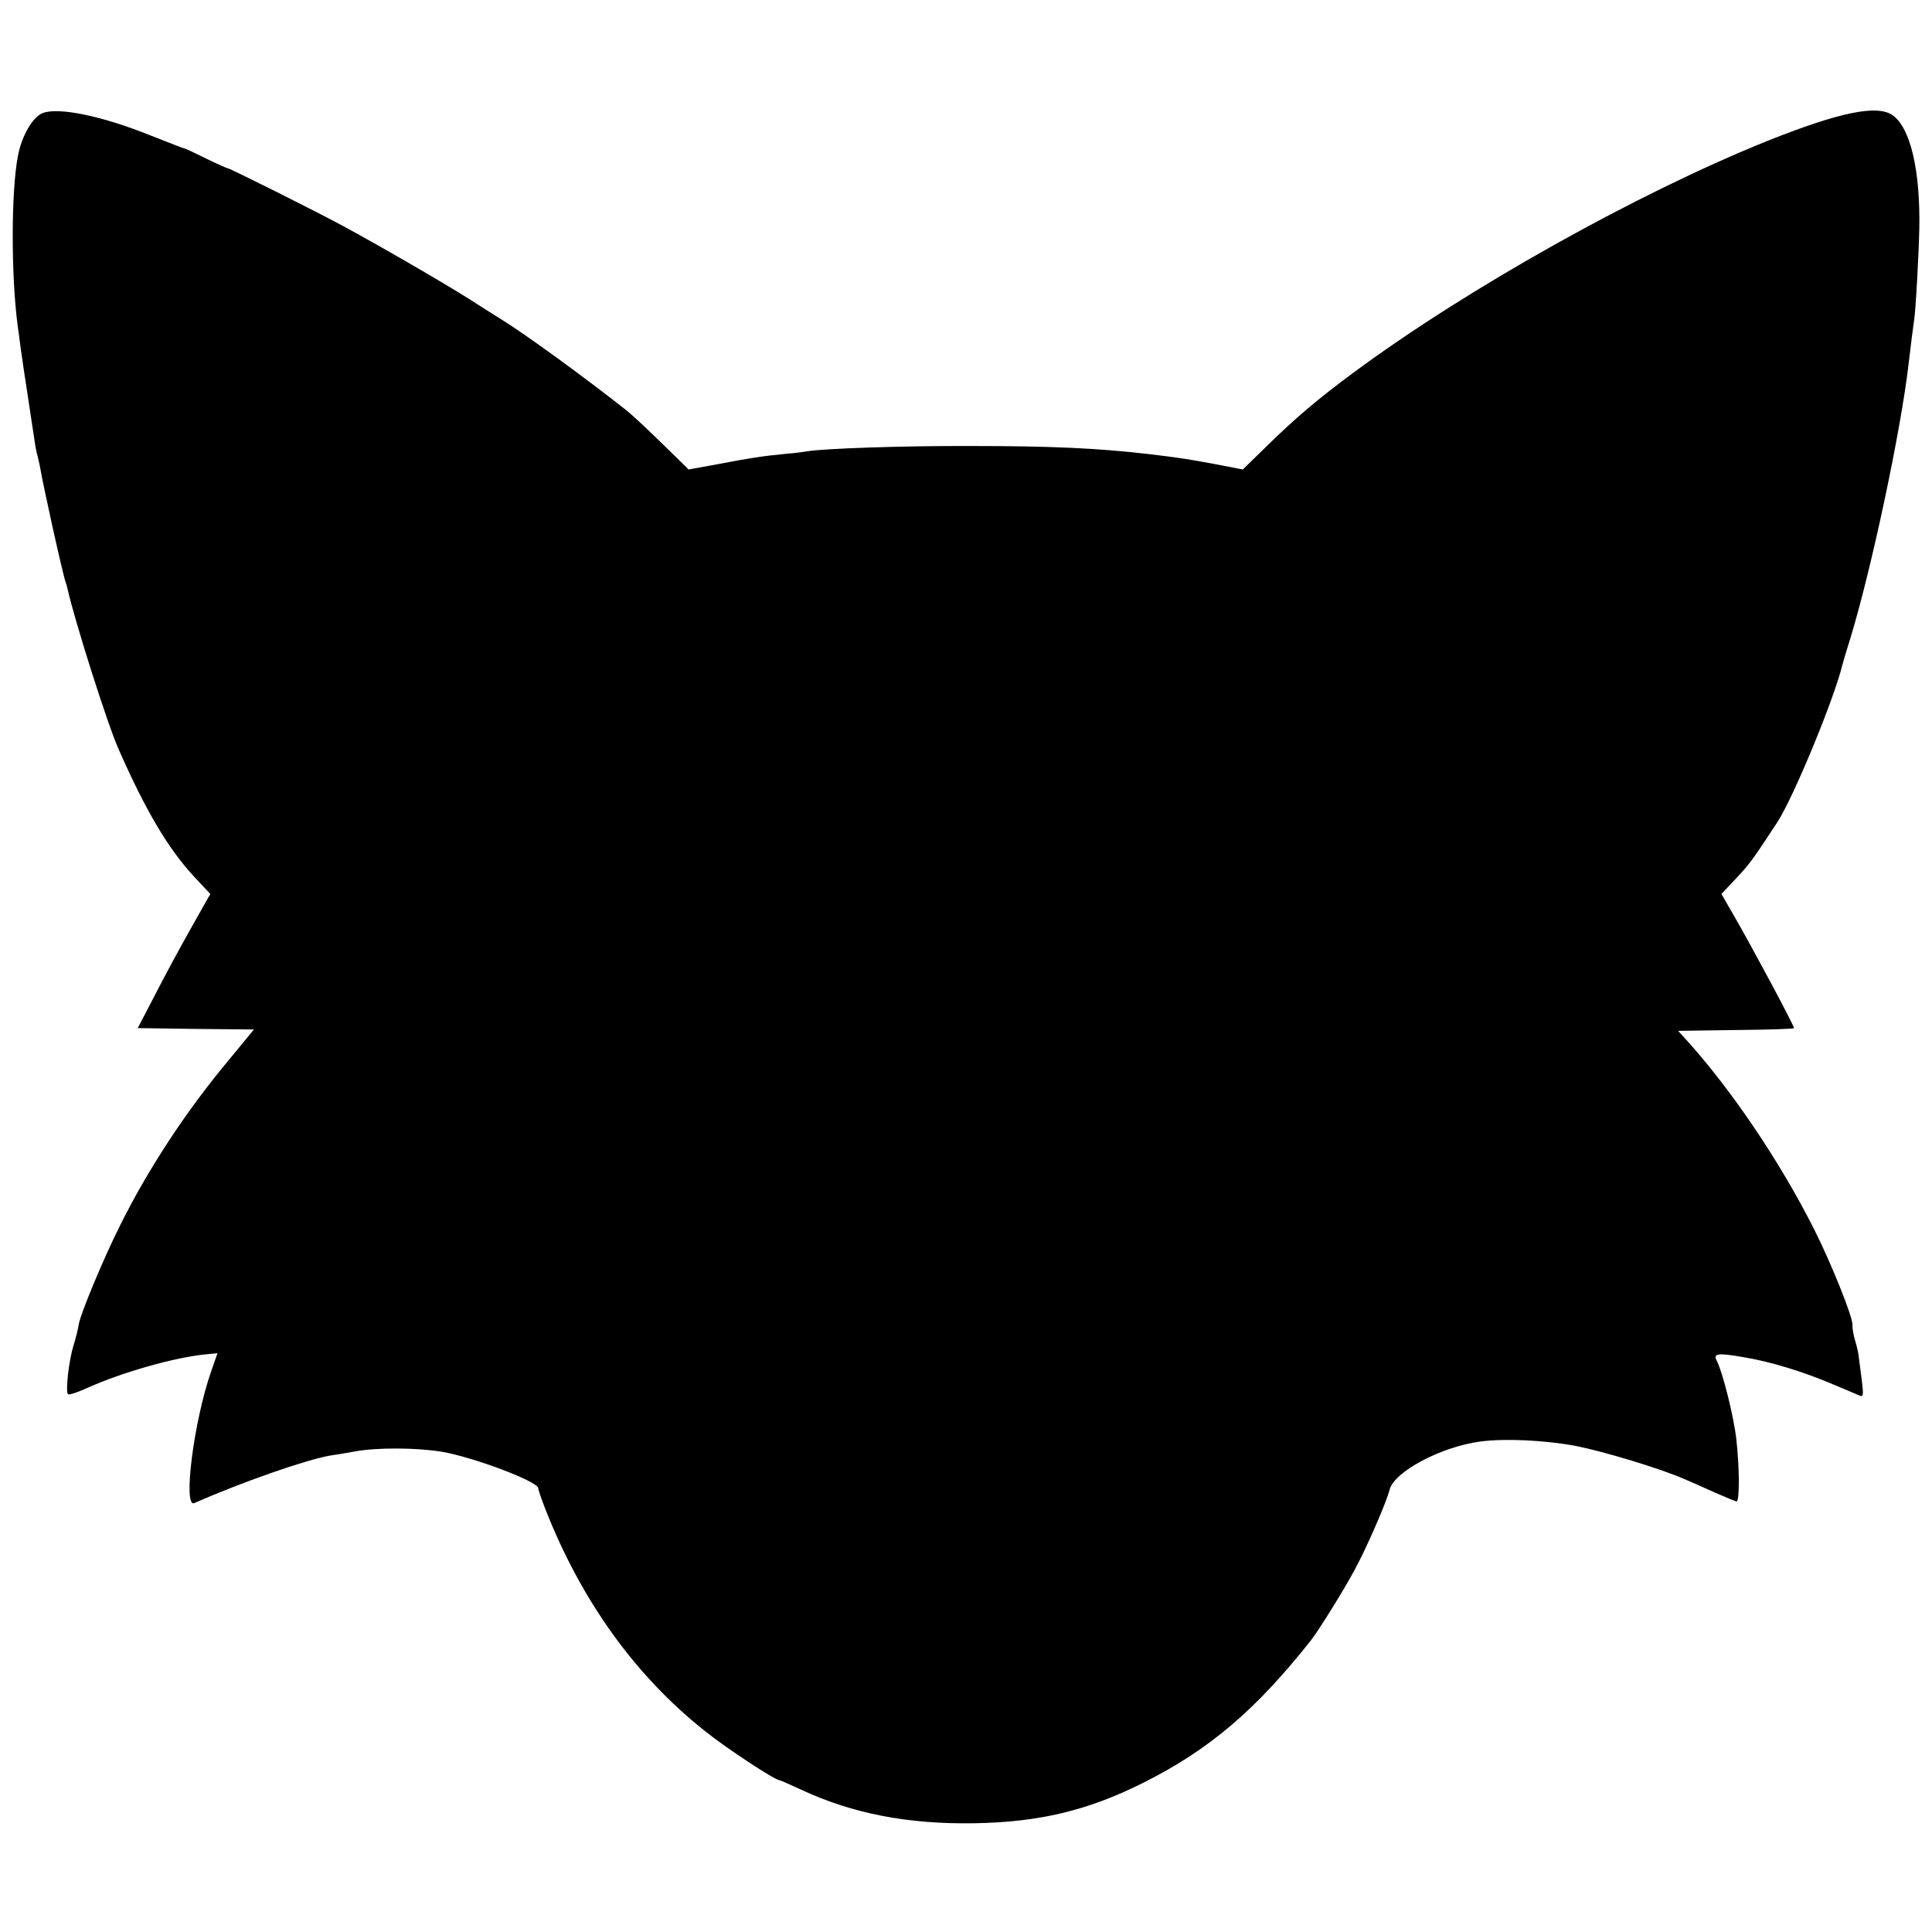 <?xml version="1.0" standalone="no"?>
<!DOCTYPE svg PUBLIC "-//W3C//DTD SVG 20010904//EN"
 "http://www.w3.org/TR/2001/REC-SVG-20010904/DTD/svg10.dtd">
<svg version="1.0" xmlns="http://www.w3.org/2000/svg"
 width="700pt" height="700pt" viewBox="0 0 700 700"
 preserveAspectRatio="xMidYMid meet">
<g transform="translate(0,700) scale(0.1,-0.1)"
fill="#000000" stroke="none">
<path d="M154 6590 c-36 -14 -76 -84 -89 -155 -25 -129 -25 -433 -1 -615 2
-14 7 -48 10 -75 4 -28 15 -106 26 -175 10 -69 22 -143 25 -165 3 -22 8 -48
11 -57 3 -10 7 -30 10 -45 10 -61 82 -387 92 -413 3 -8 6 -19 7 -25 27 -119
145 -491 185 -580 98 -223 180 -361 274 -462 l58 -62 -52 -92 c-63 -112 -103
-185 -164 -304 l-47 -90 211 -3 210 -2 -93 -113 c-151 -181 -287 -387 -390
-593 -61 -121 -146 -325 -152 -364 -2 -14 -10 -48 -19 -76 -16 -52 -29 -161
-20 -175 2 -5 35 6 72 23 125 56 314 110 428 121 l42 4 -23 -66 c-63 -180
-103 -496 -61 -477 172 76 405 157 491 172 16 2 57 9 90 15 81 15 225 14 316
-1 116 -20 349 -108 349 -132 0 -5 12 -40 26 -76 130 -331 325 -603 577 -803
78 -63 255 -179 271 -179 3 0 37 -15 78 -34 186 -87 388 -126 628 -122 236 4
411 46 611 146 240 120 409 264 609 517 27 34 122 187 157 253 45 82 117 249
128 293 17 65 186 155 328 174 90 12 233 5 347 -16 105 -21 306 -82 393 -120
23 -10 74 -32 113 -50 39 -17 73 -31 76 -31 11 0 11 120 -1 226 -10 86 -50
244 -71 284 -14 26 4 29 95 13 99 -16 219 -53 327 -99 46 -19 89 -38 97 -41
12 -5 13 4 7 53 -4 32 -9 71 -11 85 -1 14 -7 41 -13 60 -6 19 -11 45 -10 59 0
31 -76 220 -138 344 -126 250 -304 513 -471 696 l-23 25 210 3 c115 1 210 4
210 7 0 10 -150 290 -218 408 l-45 78 35 37 c70 74 71 76 167 222 58 88 206
446 236 570 2 8 15 53 30 100 76 250 182 748 210 990 9 77 17 138 20 159 6 33
17 240 19 332 4 211 -32 365 -96 411 -56 40 -192 12 -453 -92 -470 -189 -1088
-534 -1505 -843 -124 -92 -206 -161 -311 -264 l-86 -84 -104 20 c-91 17 -129
23 -239 36 -181 21 -349 29 -640 29 -251 1 -532 -9 -594 -19 -11 -2 -46 -7
-76 -9 -91 -9 -130 -15 -245 -37 l-110 -20 -95 93 c-52 51 -111 106 -130 121
-148 117 -366 276 -457 332 -9 6 -60 37 -112 71 -105 66 -330 196 -456 264
-101 55 -412 210 -419 210 -3 0 -37 15 -76 34 -39 19 -74 36 -78 37 -9 2 -27
9 -126 48 -176 71 -336 104 -392 81z"/>
</g>
</svg>
